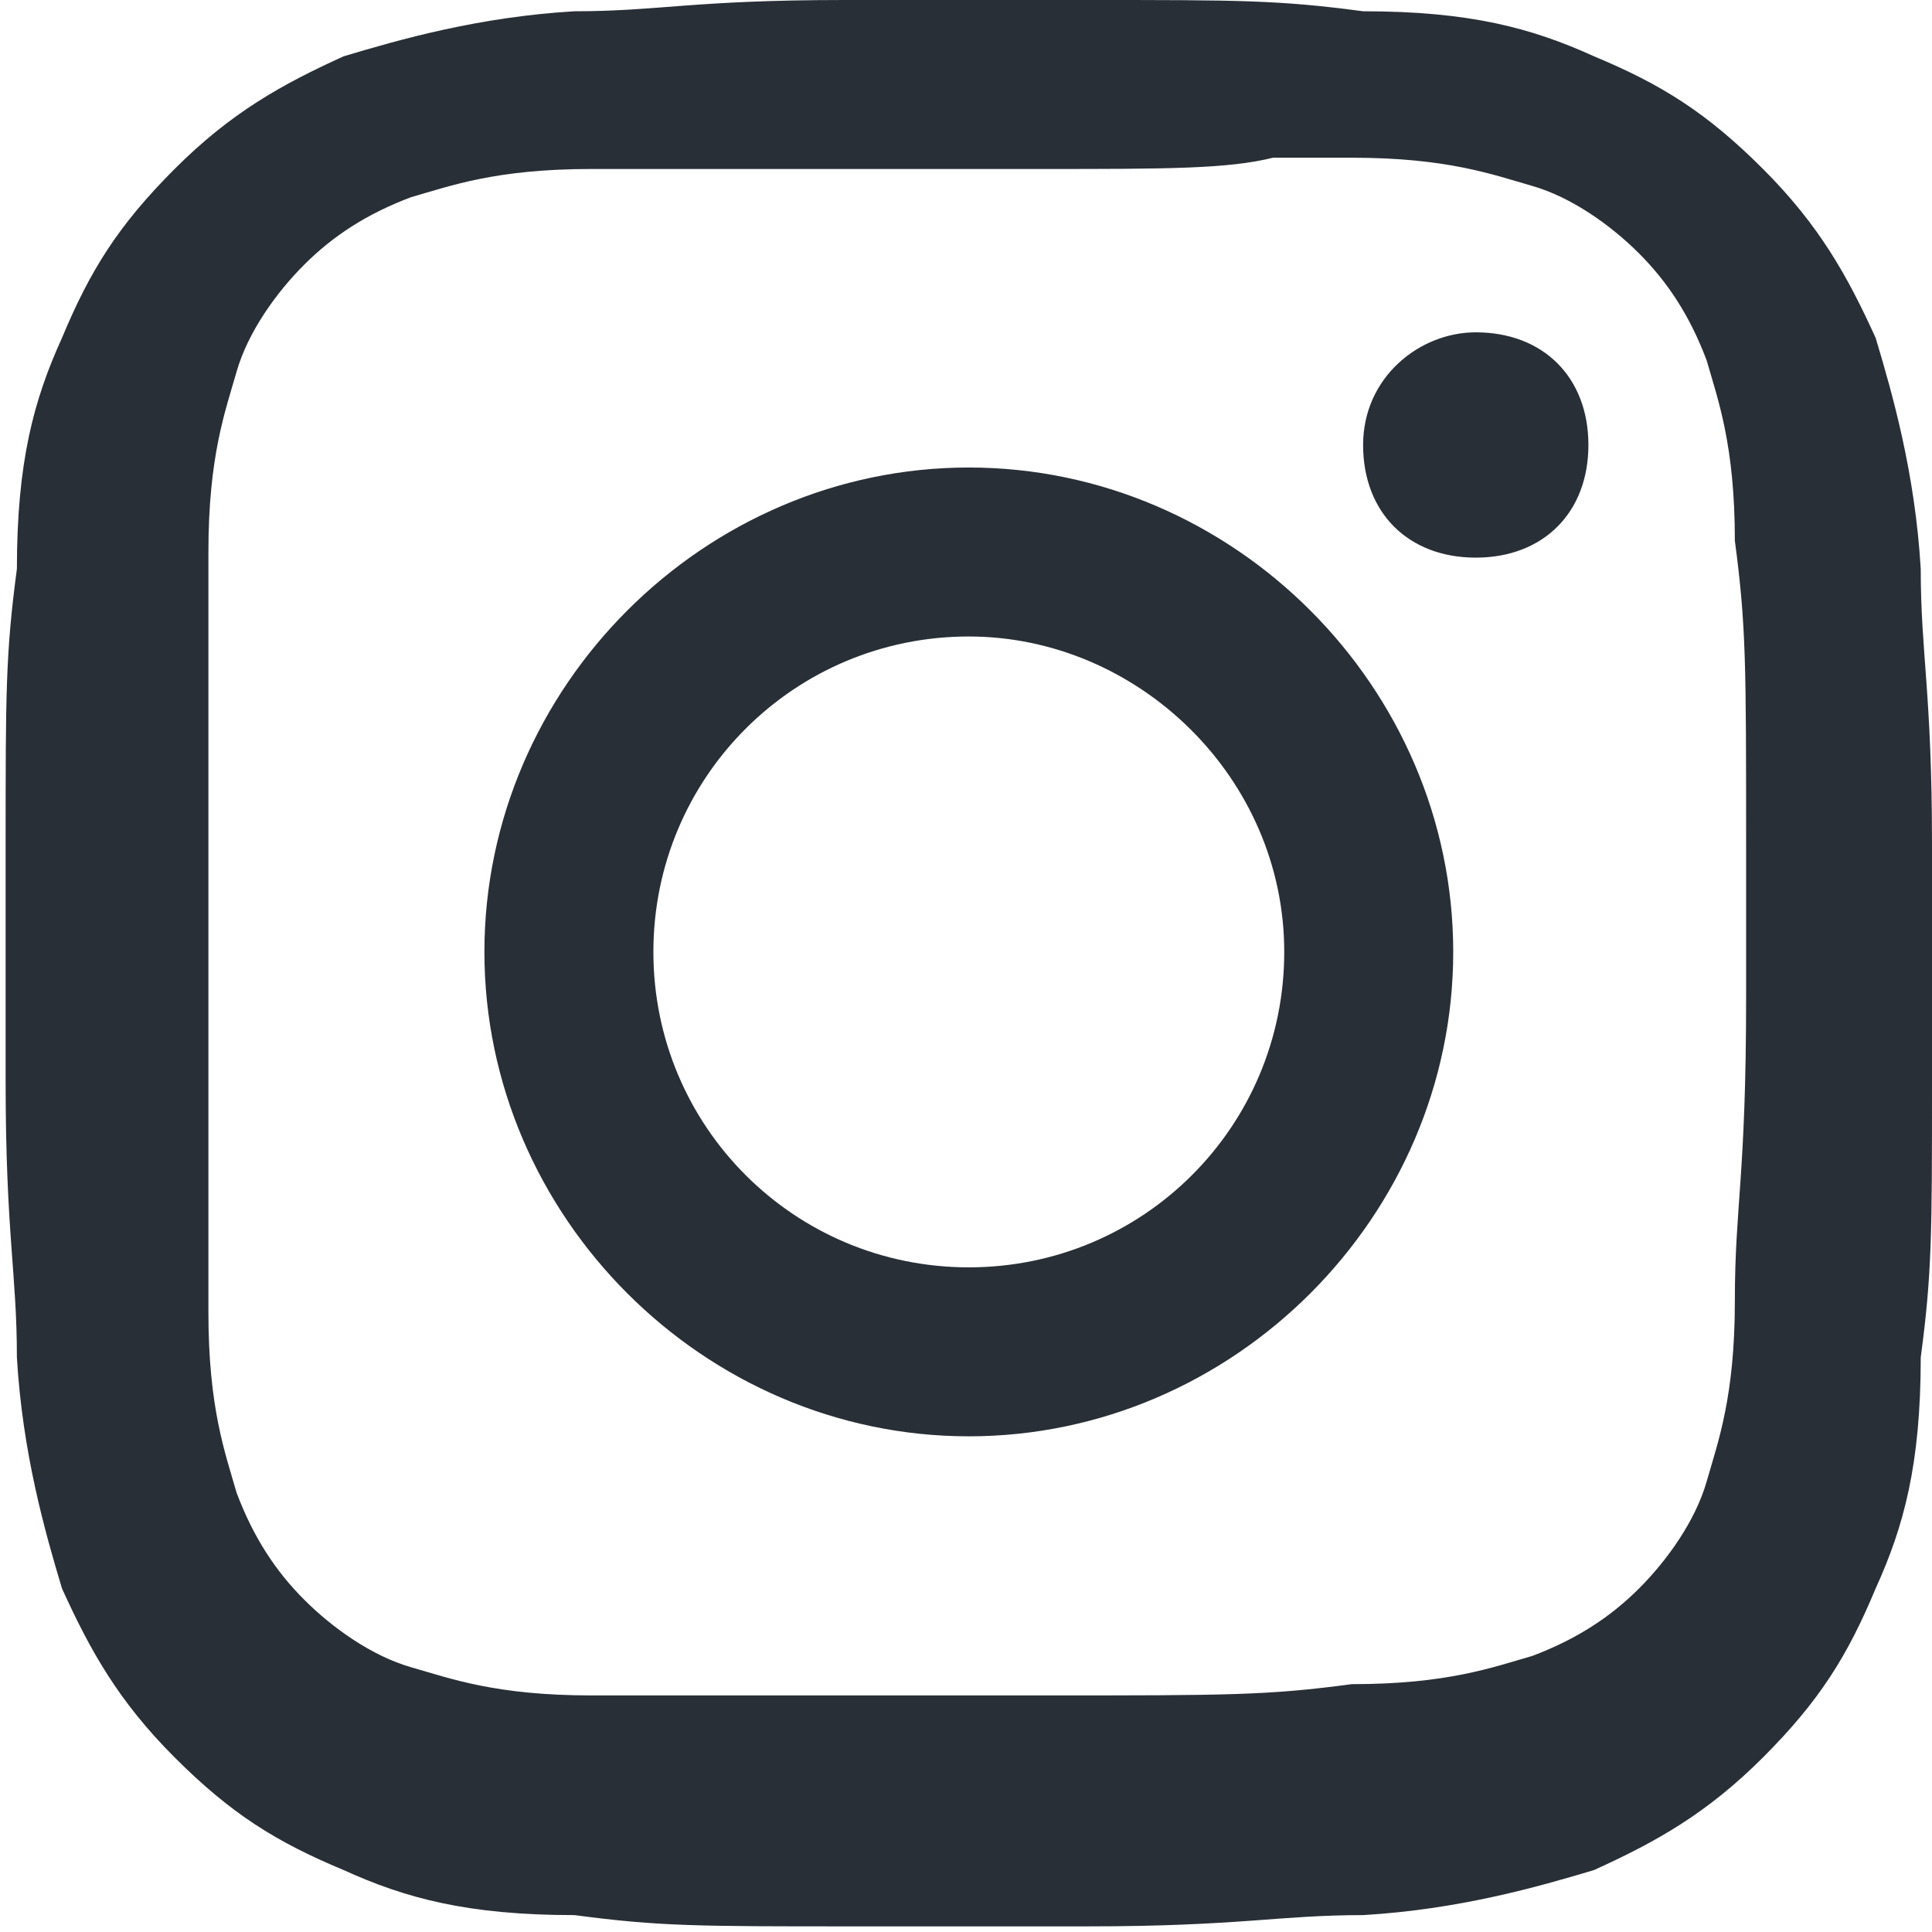 <?xml version="1.0" encoding="UTF-8"?>
<svg xmlns="http://www.w3.org/2000/svg" version="1.1" viewBox="0 0 34.3 34.3">
  <defs>
    <style>
      .cls-1 {
        fill: #292f36;
        fill-rule: evenodd;
      }
    </style>
  </defs>
  <g>
    <g id="Warstwa_1">
      <g id="Symbols">
        <g id="Footer_Home">
          <path id="Icon" class="cls-1" d="M19.3,0C22,0,22.7,0,24.2.2c1.9,0,3,.3,4.1.8,1.2.5,2,1,3,2s1.5,1.9,2,3c.3,1,.7,2.4.8,4.1,0,1.5.2,2.2.2,4.9v4.2c0,2.7,0,3.4-.2,4.9,0,1.9-.3,3-.8,4.1-.5,1.2-1,2-2,3s-1.9,1.5-3,2c-1,.3-2.4.7-4.1.8-1.5,0-2.2.2-4.9.2h-4.2c-2.7,0-3.4,0-4.9-.2-1.9,0-3-.3-4.1-.8-1.2-.5-2-1-3-2s-1.5-1.9-2-3c-.3-1-.7-2.4-.8-4.1,0-1.5-.2-2.2-.2-4.9v-4.2c0-2.7,0-3.4.2-4.9,0-1.9.3-3,.8-4.1.5-1.2,1-2,2-3s1.9-1.5,3-2c1-.3,2.4-.7,4.1-.8C11.7.2,12.3,0,15,0h4.3ZM18.6,3h-8.1c-1.7,0-2.5.3-3.2.5-.8.3-1.4.7-1.9,1.2s-1,1.2-1.2,1.9-.5,1.5-.5,3.2v13.5c0,1.7.3,2.5.5,3.2.3.8.7,1.4,1.2,1.9s1.2,1,1.9,1.2,1.5.5,3.2.5h8.1c3.2,0,3.9,0,5.4-.2,1.7,0,2.5-.3,3.2-.5.8-.3,1.4-.7,1.9-1.2s1-1.2,1.2-1.9.5-1.5.5-3.2.2-2.2.2-5.4v-2.7c0-3.2,0-3.9-.2-5.4,0-1.7-.3-2.5-.5-3.2-.3-.8-.7-1.4-1.2-1.9s-1.2-1-1.9-1.2-1.5-.5-3.2-.5h-1.4c-.8.2-1.9.2-4.1.2h.1ZM17.2,8.3c4.7,0,8.6,3.9,8.6,8.6s-3.9,8.6-8.6,8.6-8.6-3.9-8.6-8.6,3.9-8.6,8.6-8.6ZM17.2,11.3c3,0,5.6,2.5,5.6,5.6s-2.5,5.6-5.6,5.6-5.6-2.5-5.6-5.6,2.5-5.6,5.6-5.6ZM26.2,5.9c1.2,0,2,.8,2,2s-.8,2-2,2-2-.8-2-2,1-2,2-2Z"></path>
        </g>
      </g>
    </g>
  </g>
</svg>
